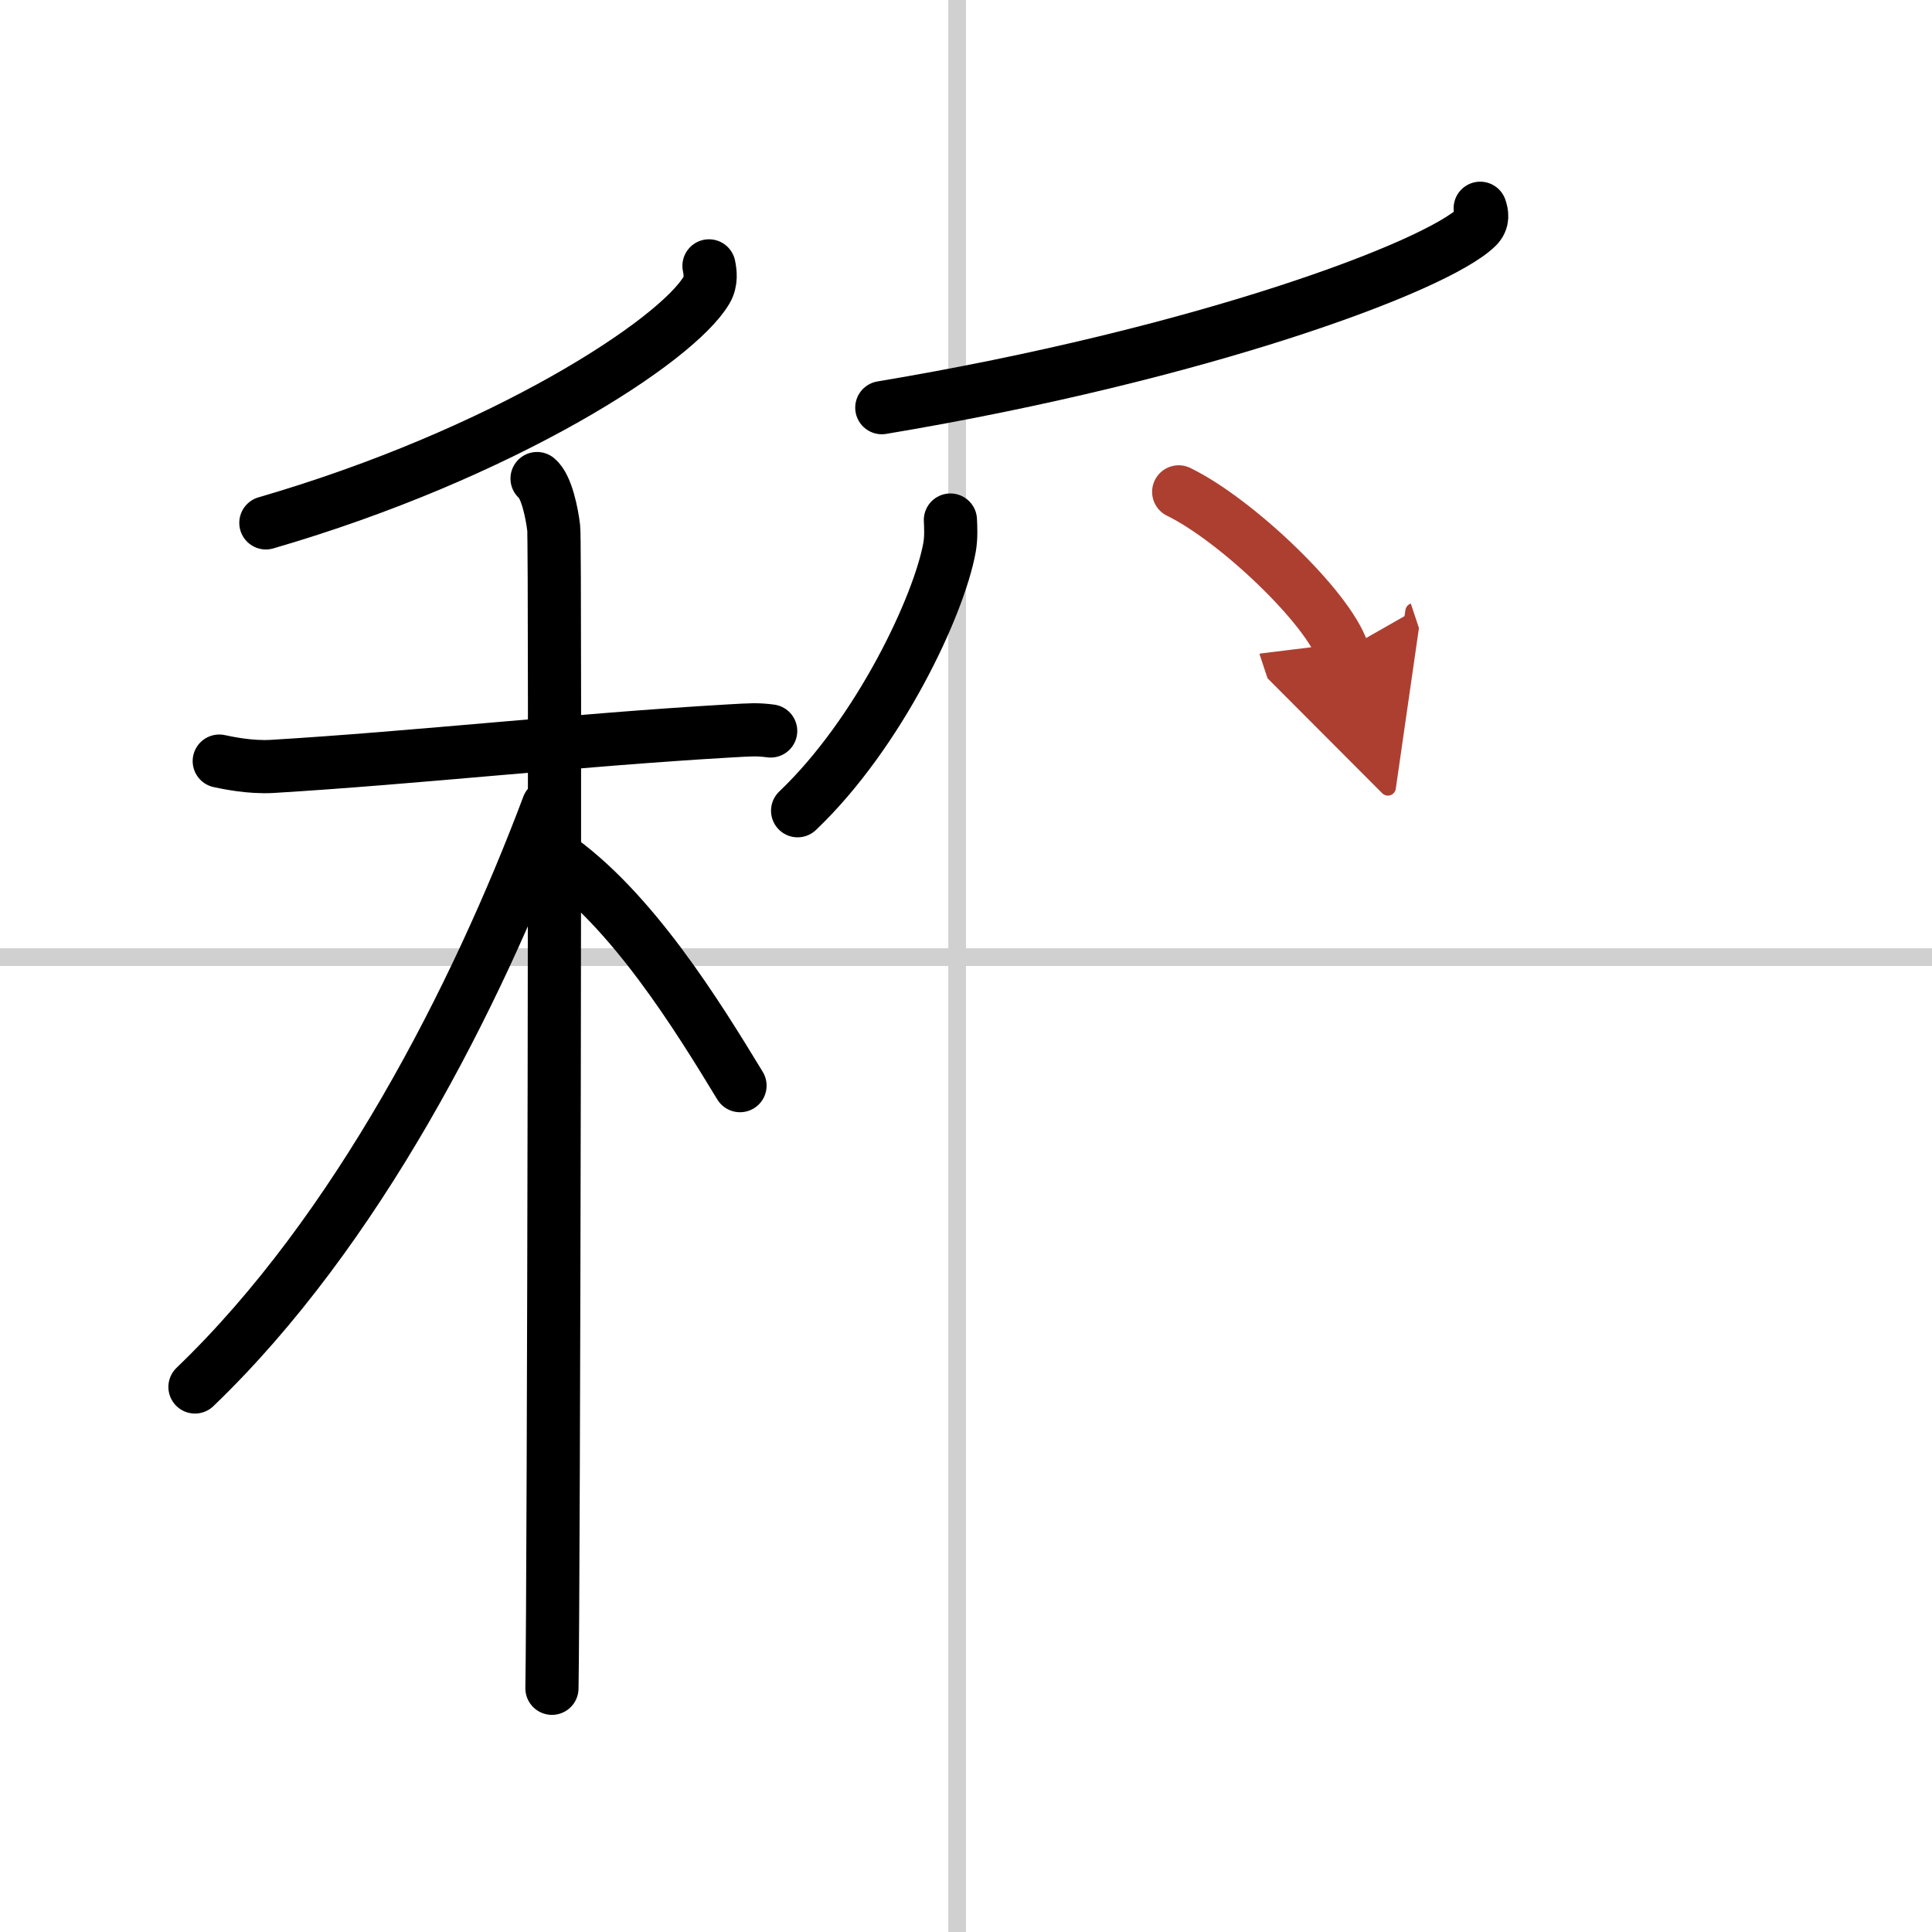 <svg width="400" height="400" viewBox="0 0 109 109" xmlns="http://www.w3.org/2000/svg"><defs><marker id="a" markerWidth="4" orient="auto" refX="1" refY="5" viewBox="0 0 10 10"><polyline points="0 0 10 5 0 10 1 5" fill="#ad3f31" stroke="#ad3f31"/></marker></defs><g fill="none" stroke="#000" stroke-linecap="round" stroke-linejoin="round" stroke-width="3"><rect width="100%" height="100%" fill="#fff" stroke="#fff"/><line x1="54" x2="54" y2="109" stroke="#d0d0d0" stroke-width="1"/><line x2="109" y1="54" y2="54" stroke="#d0d0d0" stroke-width="1"/><path d="M40,15c0.07,0.34,0.15,0.88-0.14,1.37C38.15,19.26,28.38,25.61,15,29.5"/><path d="m12.37 42.94c0.47 0.1 1.73 0.37 2.98 0.3 8.14-0.49 17.15-1.5 25.78-2 1.25-0.07 1.57-0.1 2.35 0"/><path d="m30.3 27c0.53 0.43 0.84 1.94 0.94 2.8 0.11 0.86 0 60.07-0.1 65.45"/><path d="m30.93 45.47c-4.04 10.74-10.78 24-19.93 32.78"/><path d="m31.25 48.25c4.4 3.03 8.13 9.1 10.5 13"/><path d="m83.51 11.75c0.09 0.27 0.2 0.68-0.19 1.06-2.3 2.24-15.5 7.17-33.57 10.19"/><path d="m53.62 29.34c0.02 0.39 0.05 1-0.05 1.55-0.59 3.27-3.96 10.46-8.57 14.85"/><path d="m66.5 27.75c3.26 1.59 8.43 6.53 9.25 9" marker-end="url(#a)" stroke="#ad3f31"/></g></svg>
